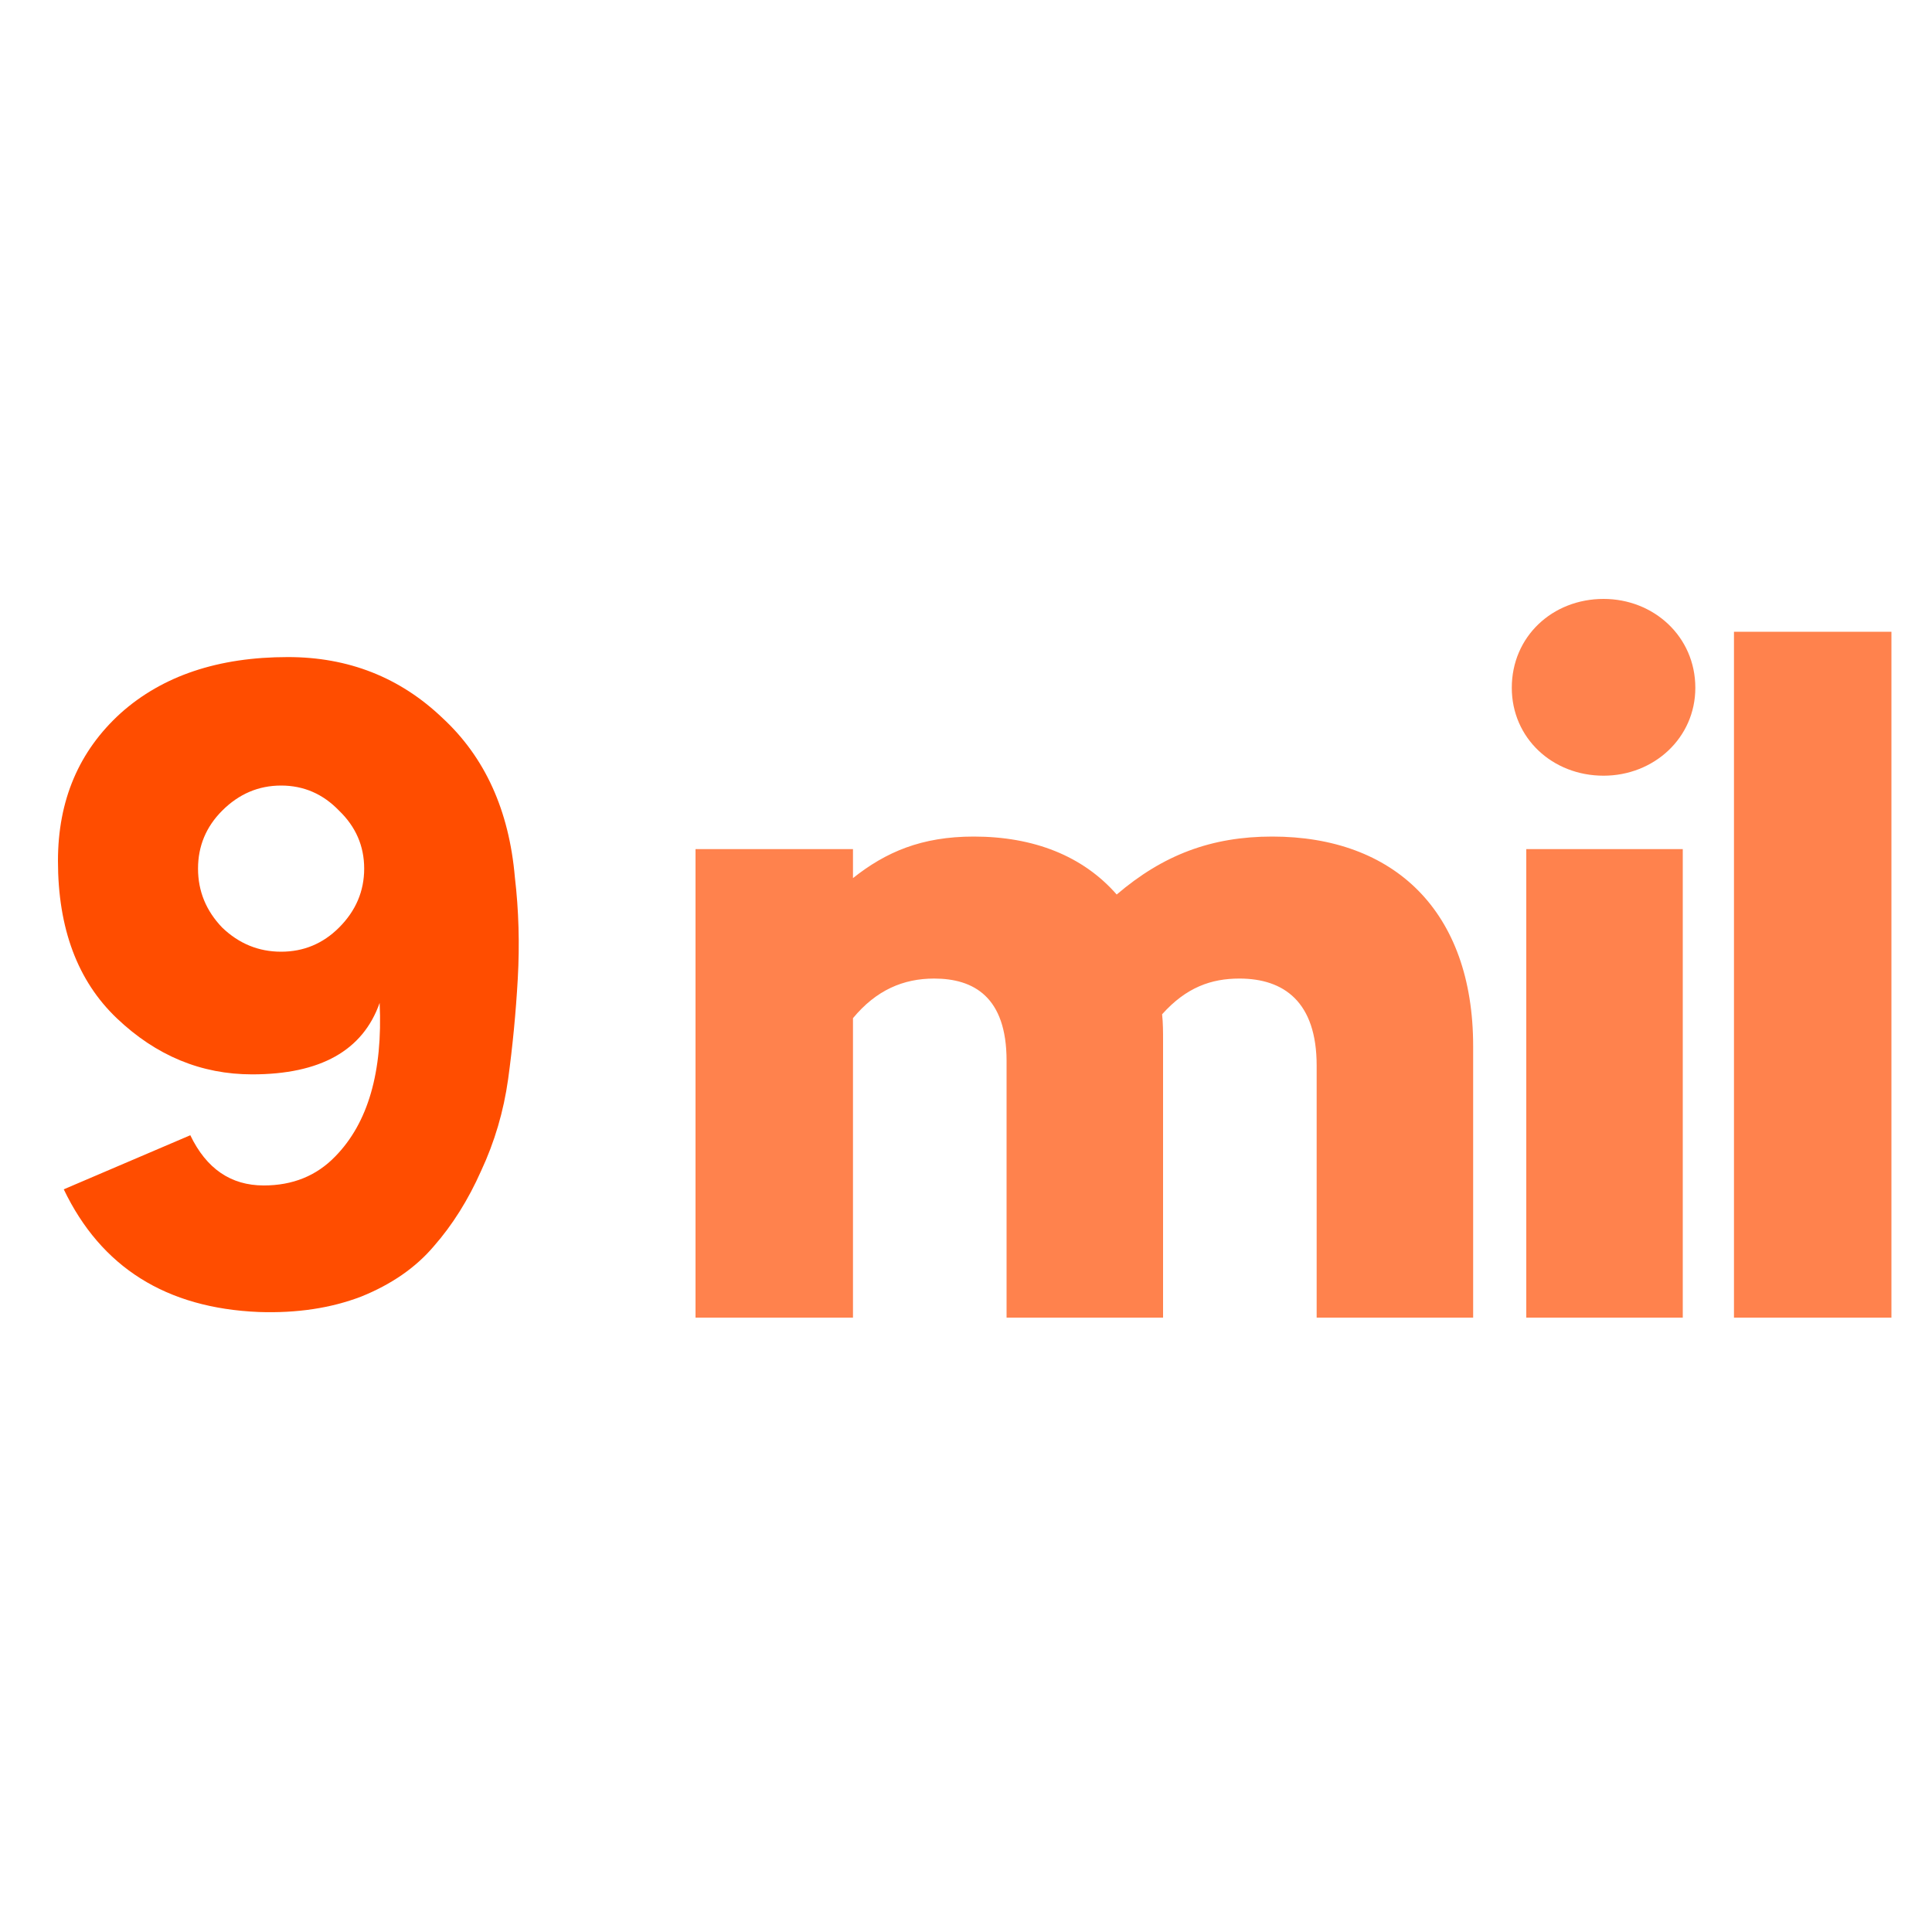 <svg width="100" height="100" viewBox="0 0 100 100" fill="none" xmlns="http://www.w3.org/2000/svg">
    <path d="M13.05 55.609C10.417 55.609 8.083 54.643 6.05 52.709C4.017 50.776 3 48.059 3 44.559C3 41.426 4.083 38.876 6.25 36.91C8.417 34.976 11.3 34.01 14.9 34.01C18.033 34.01 20.7 35.059 22.9 37.16C25.1 39.193 26.35 41.943 26.65 45.41C26.85 47.109 26.9 48.859 26.8 50.66C26.7 52.426 26.533 54.16 26.3 55.859C26.067 57.526 25.6 59.109 24.9 60.609C24.233 62.109 23.417 63.41 22.45 64.51C21.517 65.609 20.267 66.476 18.7 67.109C17.133 67.71 15.367 67.976 13.4 67.909C8.6 67.71 5.233 65.593 3.3 61.559L9.85 58.76C10.683 60.493 11.95 61.359 13.65 61.359C15.15 61.359 16.383 60.859 17.35 59.859C19.05 58.126 19.817 55.476 19.65 51.91C18.783 54.376 16.583 55.609 13.05 55.609ZM11.5 41.959C10.667 42.793 10.25 43.793 10.25 44.959C10.25 46.126 10.667 47.143 11.5 48.01C12.367 48.843 13.383 49.26 14.55 49.26C15.717 49.26 16.717 48.843 17.55 48.01C18.417 47.143 18.85 46.126 18.85 44.959C18.85 43.793 18.417 42.793 17.55 41.959C16.717 41.093 15.717 40.66 14.55 40.66C13.383 40.66 12.367 41.093 11.5 41.959Z" fill="#FF4D00"/>
    <path d="M89.75 32.7H97.9V68.2H89.75V32.7Z" fill="#FF824D"/>
    <path d="M83 40.15C80.35 40.15 78.25 38.2 78.25 35.6C78.25 32.95 80.35 31 83 31C85.6 31 87.75 32.95 87.75 35.6C87.75 38.2 85.6 40.15 83 40.15ZM79 43.95H87.1V68.2H79V43.95Z" fill="#FF824D"/>
    <path d="M65.85 43.3C72.15 43.3 76.25 47.15 76.25 54.15V68.2H68.15V55.15C68.15 51.85 66.45 50.65 64.15 50.65C62.7 50.65 61.4 51.1 60.15 52.5C60.2 52.95 60.2 53.4 60.2 53.9V68.2H52.1V54.9C52.1 51.6 50.4 50.65 48.35 50.65C46.75 50.65 45.35 51.25 44.15 52.7V68.2H36V43.95H44.15V45.45C45.85 44.1 47.7 43.3 50.4 43.3C53.5 43.3 56.05 44.3 57.8 46.3C60.2 44.25 62.7 43.3 65.85 43.3Z" fill="#FF824D"/>
</svg>
